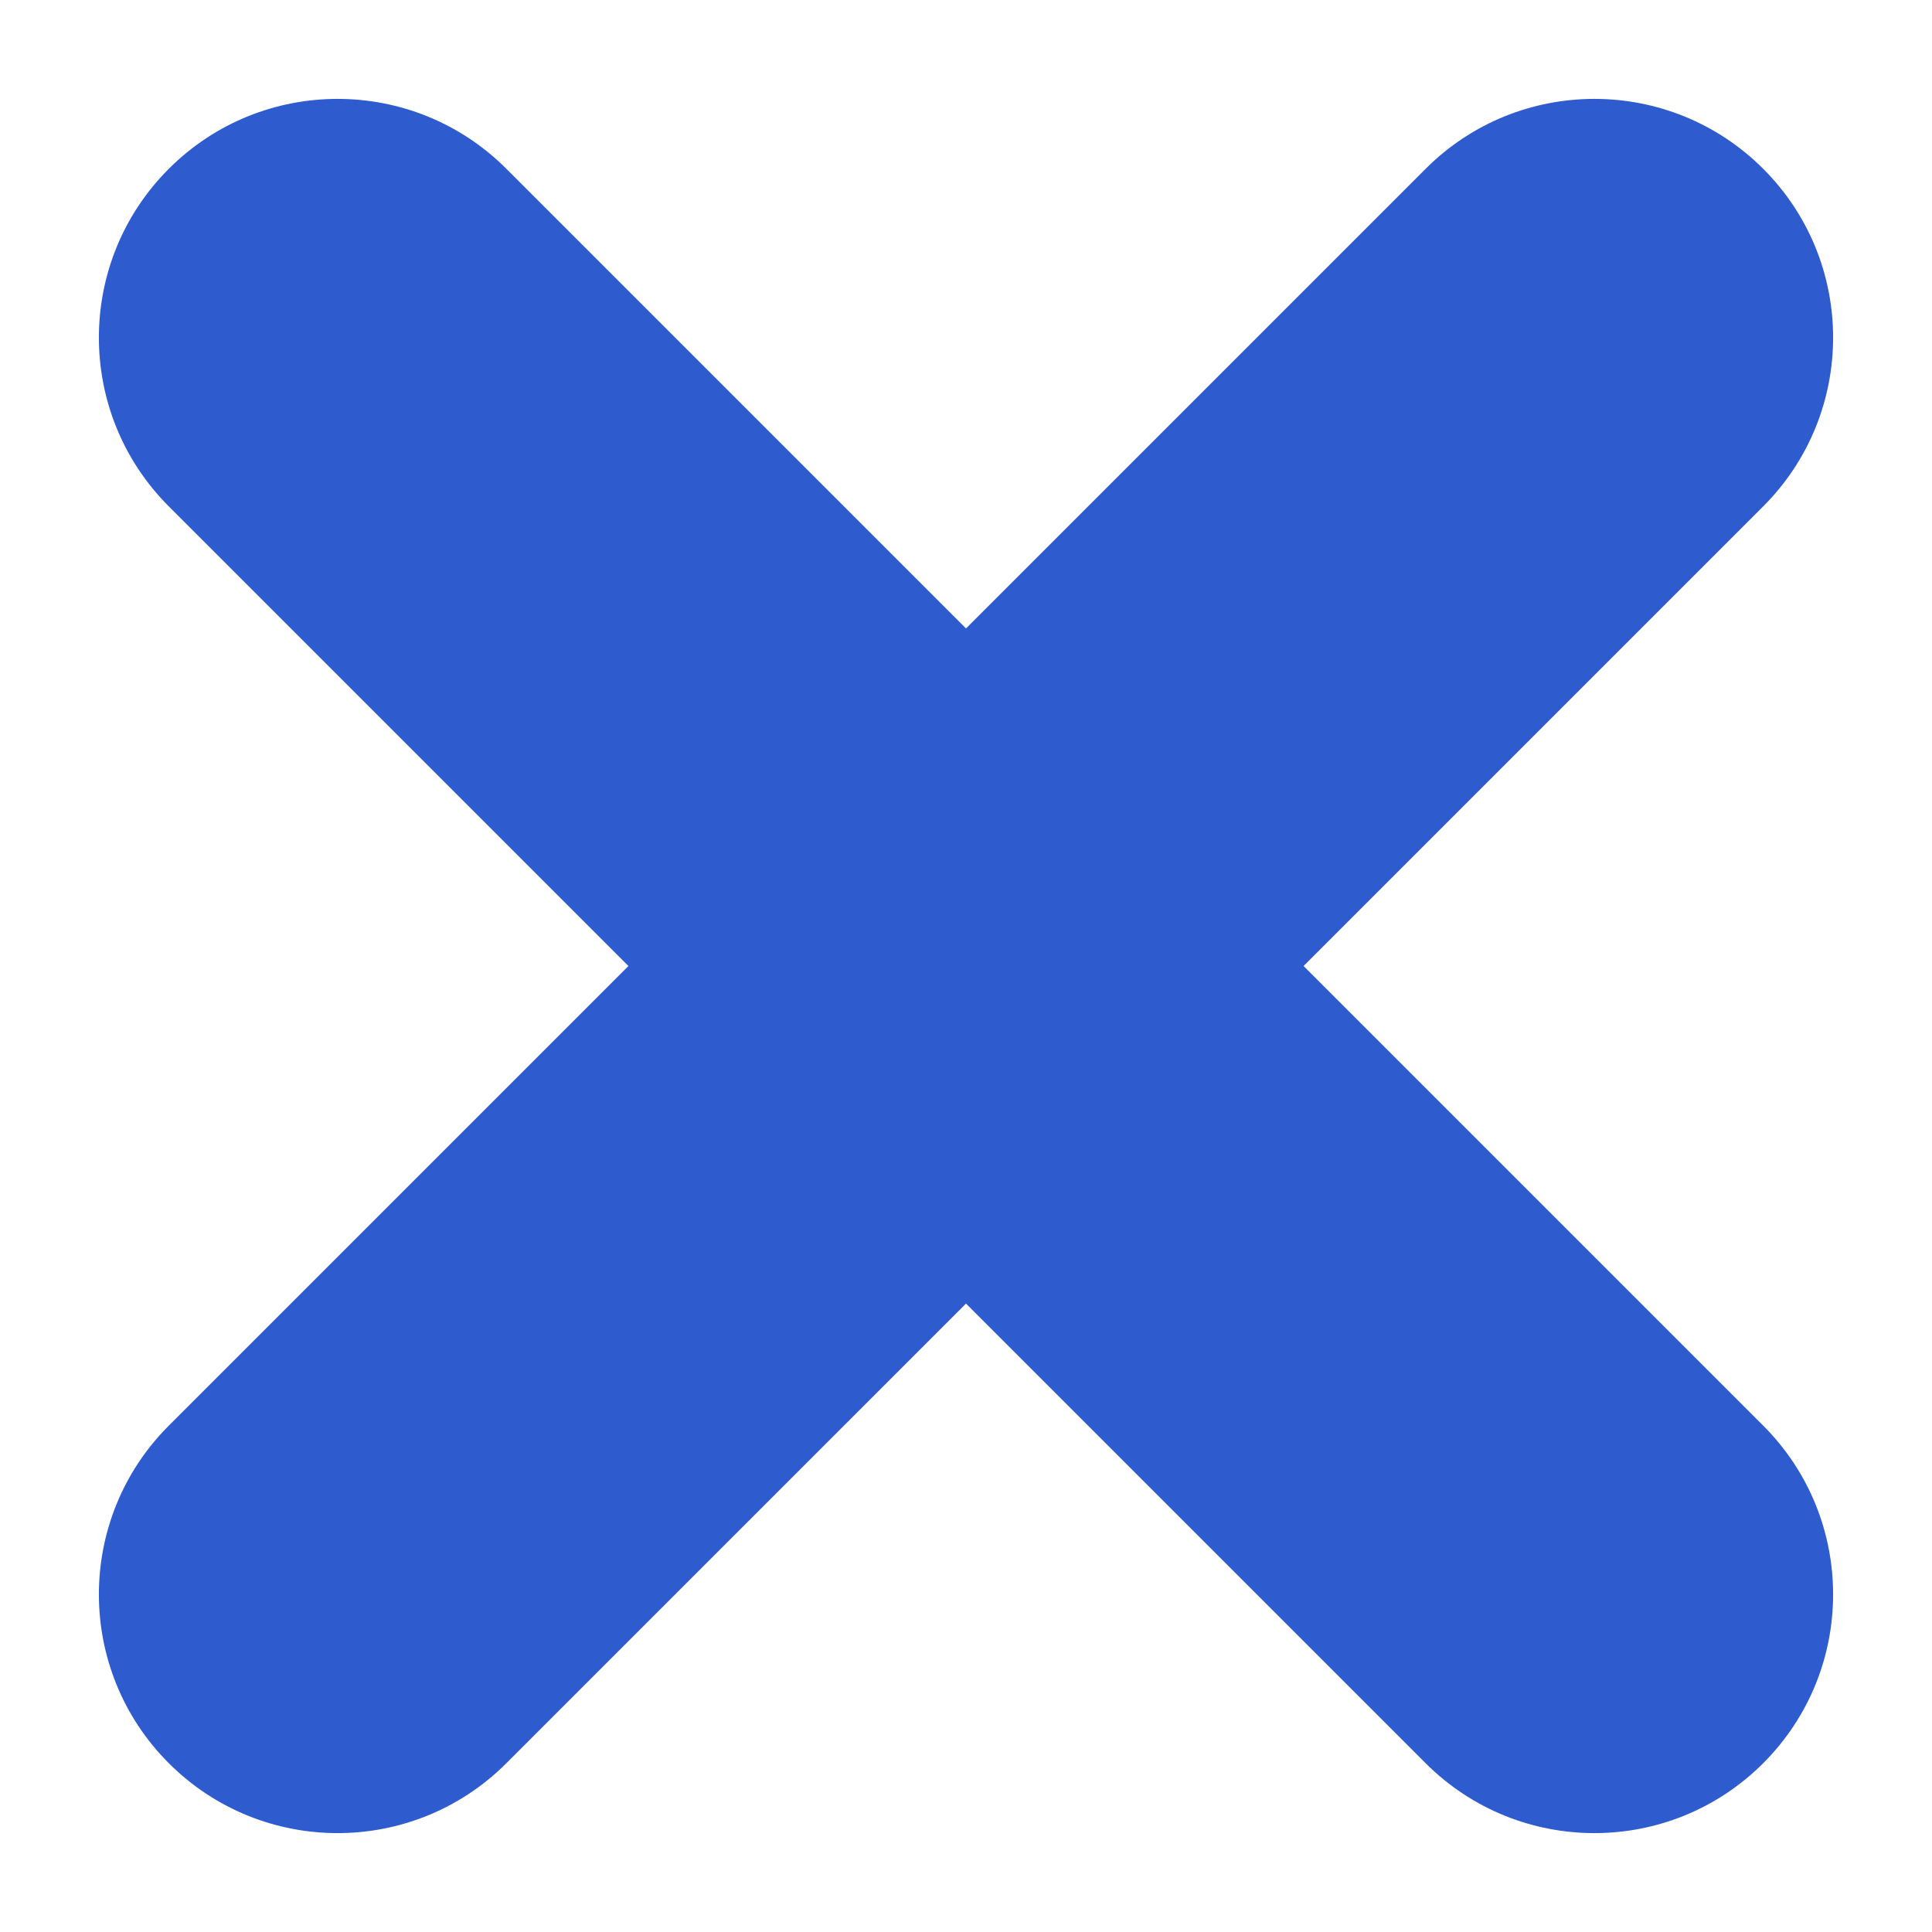 <?xml version="1.0" encoding="UTF-8"?><svg id="a" xmlns="http://www.w3.org/2000/svg" width="1000" height="1000" viewBox="0 0 1000 1000"><defs><style>.b{fill:#2e5cce;stroke-width:0px;}</style></defs><path class="b" d="M912.63,87.37h0c-48.25-48.25-126.48-48.25-174.73,0l-237.9,237.9-237.9-237.9c-48.25-48.25-126.48-48.25-174.73,0h0c-48.25,48.25-48.25,126.48,0,174.73l237.9,237.9-237.9,237.9c-48.25,48.25-48.25,126.48,0,174.73h0c48.25,48.25,126.48,48.25,174.73,0l237.9-237.9,237.9,237.9c48.25,48.25,126.48,48.25,174.73,0h0c48.25-48.25,48.25-126.48,0-174.73l-237.9-237.9,237.9-237.9c48.25-48.25,48.25-126.48,0-174.73Z"/></svg>